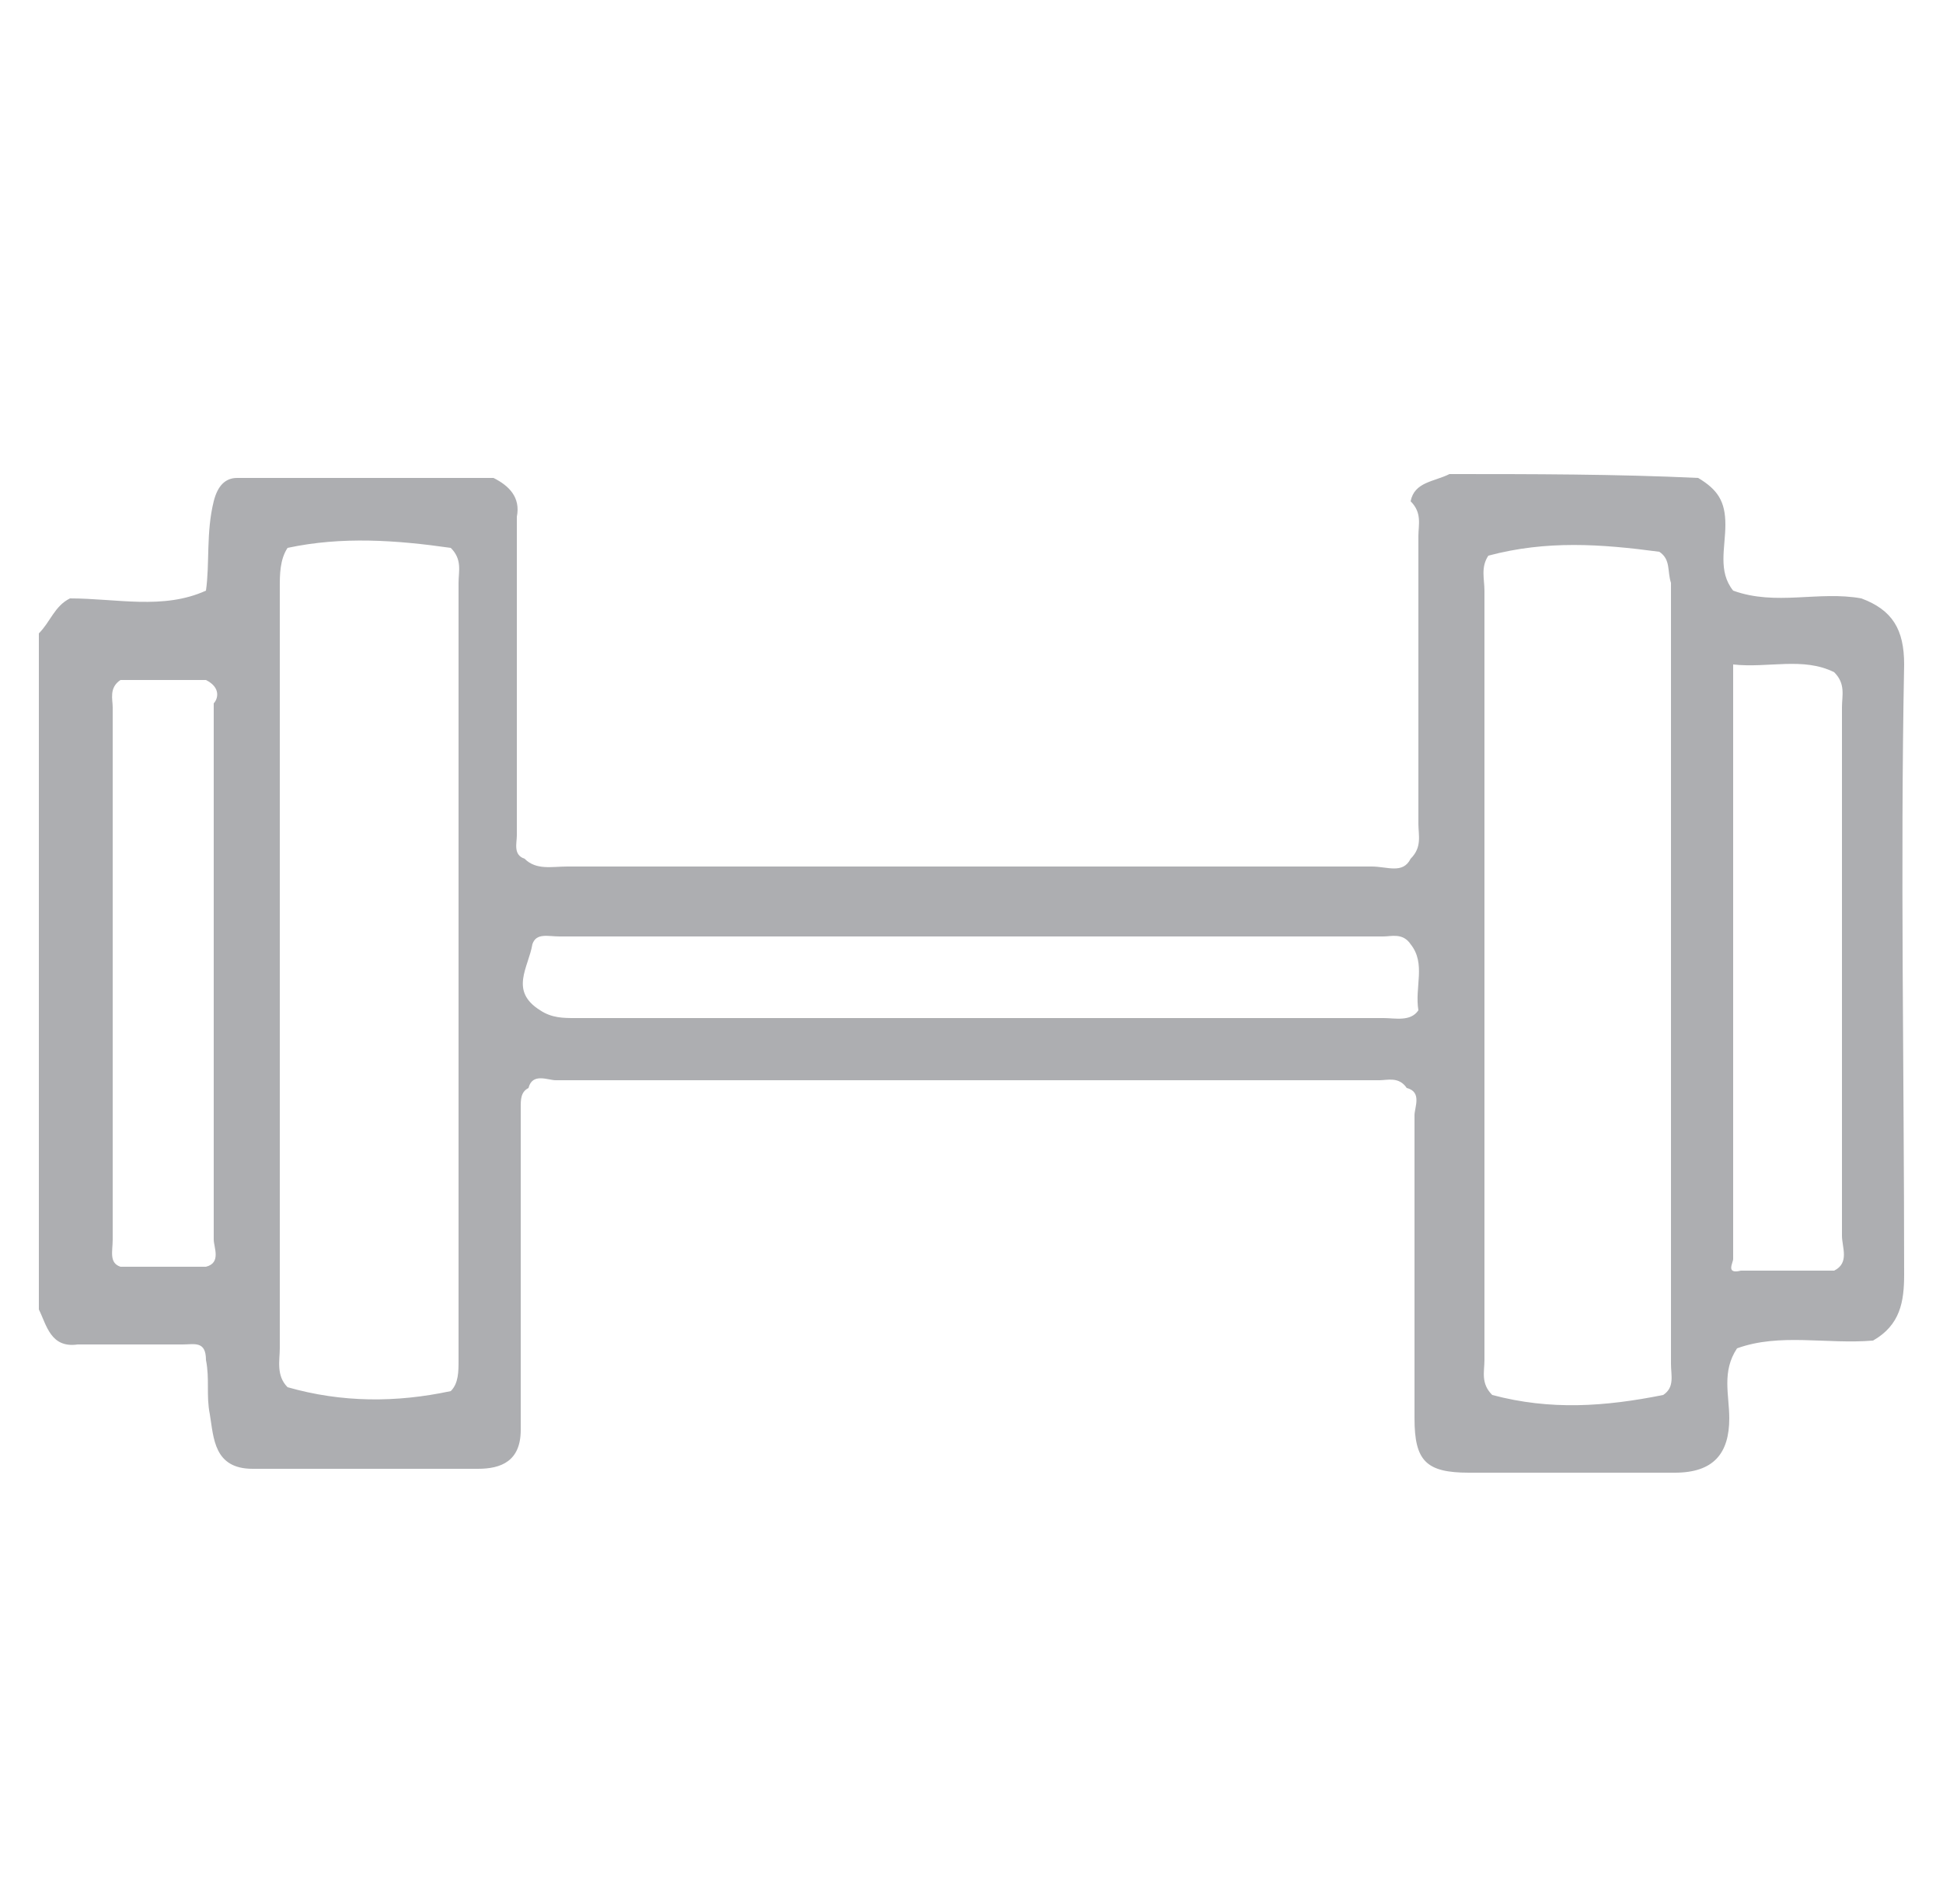 <?xml version="1.0" encoding="utf-8"?>
<!-- Generator: Adobe Illustrator 27.1.0, SVG Export Plug-In . SVG Version: 6.00 Build 0)  -->
<svg version="1.1" id="Layer_1" xmlns="http://www.w3.org/2000/svg" xmlns:xlink="http://www.w3.org/1999/xlink" x="0px" y="0px"
	 viewBox="0 0 50 49" style="enable-background:new 0 0 50 49;" xml:space="preserve">
<style type="text/css">
	.st0{fill:#ADAEB1;}
</style>
<path class="st0" d="M5.3,15.2c0.1-0.7,0-1.5,0.2-2.3c0.1-0.4,0.3-0.6,0.6-0.6c2.2,0,4.4,0,6.6,0c0.4,0.2,0.7,0.5,0.6,1
	c0,2.7,0,5.5,0,8.2c0,0.2-0.1,0.5,0.2,0.6l0,0c0.3,0.3,0.7,0.2,1.1,0.2c6.9,0,13.8,0,20.7,0c0.4,0,0.8,0.2,1-0.2c0,0,0,0,0,0
	c0.3-0.3,0.2-0.6,0.2-0.9c0-2.5,0-4.9,0-7.4c0-0.3,0.1-0.6-0.2-0.9c0.1-0.5,0.6-0.5,1-0.7c2.1,0,4.3,0,6.4,0.1
	c0.5,0.3,0.7,0.6,0.7,1.2c0,0.6-0.2,1.2,0.2,1.7c1.1,0.4,2.2,0,3.3,0.2c0.8,0.3,1.1,0.8,1.1,1.7c-0.1,5.2,0,10.5,0,15.7
	c0,0.7-0.1,1.3-0.8,1.7c-1.2,0.1-2.4-0.2-3.5,0.2c-0.4,0.6-0.2,1.2-0.2,1.8c0,0.9-0.4,1.4-1.4,1.4c-1.8,0-3.6,0-5.3,0
	c-1.1,0-1.4-0.3-1.4-1.4c0-2.6,0-5.2,0-7.8c0-0.2,0.2-0.6-0.2-0.7c-0.2-0.3-0.5-0.2-0.7-0.2c-7.1,0-14.2,0-21.2,0
	c-0.2,0-0.6-0.2-0.7,0.2l0,0c-0.2,0.1-0.2,0.3-0.2,0.5c0,2.8,0,5.5,0,8.3c0,0.8-0.5,1-1.1,1c-1.9,0-3.9,0-5.8,0c-1,0-1-0.8-1.1-1.4
	c-0.1-0.5,0-0.9-0.1-1.4c0-0.5-0.3-0.4-0.6-0.4c-0.9,0-1.8,0-2.7,0c-0.7,0.1-0.8-0.5-1-0.9c0-5.8,0-11.6,0-17.4
	c0.3-0.3,0.4-0.7,0.8-0.9C3,15.4,4.2,15.7,5.3,15.2z M42.7,14.2c-1.5-0.2-2.9-0.3-4.4,0.1c-0.2,0.3-0.1,0.6-0.1,0.9
	c0,6.6,0,13.2,0,19.8c0,0.3-0.1,0.6,0.2,0.9c1.5,0.4,2.9,0.3,4.4,0c0.3-0.2,0.2-0.5,0.2-0.8c0-6.7,0-13.4,0-20.1
	C42.9,14.7,43,14.4,42.7,14.2z M11.6,35.8c0.2-0.2,0.2-0.5,0.2-0.8c0-6.7,0-13.3,0-20c0-0.3,0.1-0.6-0.2-0.9c-1.4-0.2-2.8-0.3-4.2,0
	c-0.2,0.3-0.2,0.7-0.2,1c0,6.5,0,13.1,0,19.6c0,0.3-0.1,0.7,0.2,1C8.8,36.1,10.2,36.1,11.6,35.8z M5.3,17.5c-0.7,0-1.5,0-2.2,0
	c-0.3,0.2-0.2,0.5-0.2,0.7c0,4.6,0,9.1,0,13.7c0,0.3-0.1,0.6,0.2,0.7c0.7,0,1.5,0,2.2,0c0.4-0.1,0.2-0.5,0.2-0.7c0-4.6,0-9.2,0-13.8
	C5.6,18,5.7,17.7,5.3,17.5z M36.3,24.3c-0.2-0.3-0.5-0.2-0.7-0.2c-7.1,0-14.2,0-21.2,0c-0.3,0-0.6-0.1-0.7,0.2
	c-0.1,0.6-0.6,1.2,0.2,1.7c0.3,0.2,0.6,0.2,0.9,0.2c6.9,0,13.9,0,20.8,0c0.3,0,0.7,0.1,0.9-0.2C36.4,25.4,36.7,24.8,36.3,24.3z
	 M44.6,17.5c0,5,0,9.9,0,14.9c0,0.1-0.2,0.4,0.2,0.3c0.8,0,1.6,0,2.4,0c0.4-0.2,0.2-0.6,0.2-0.9c0-4.5,0-9.1,0-13.6
	c0-0.3,0.1-0.6-0.2-0.9c-0.8-0.4-1.7-0.1-2.6-0.2C44.6,17.2,44.6,17.4,44.6,17.5z"/>
</svg>
